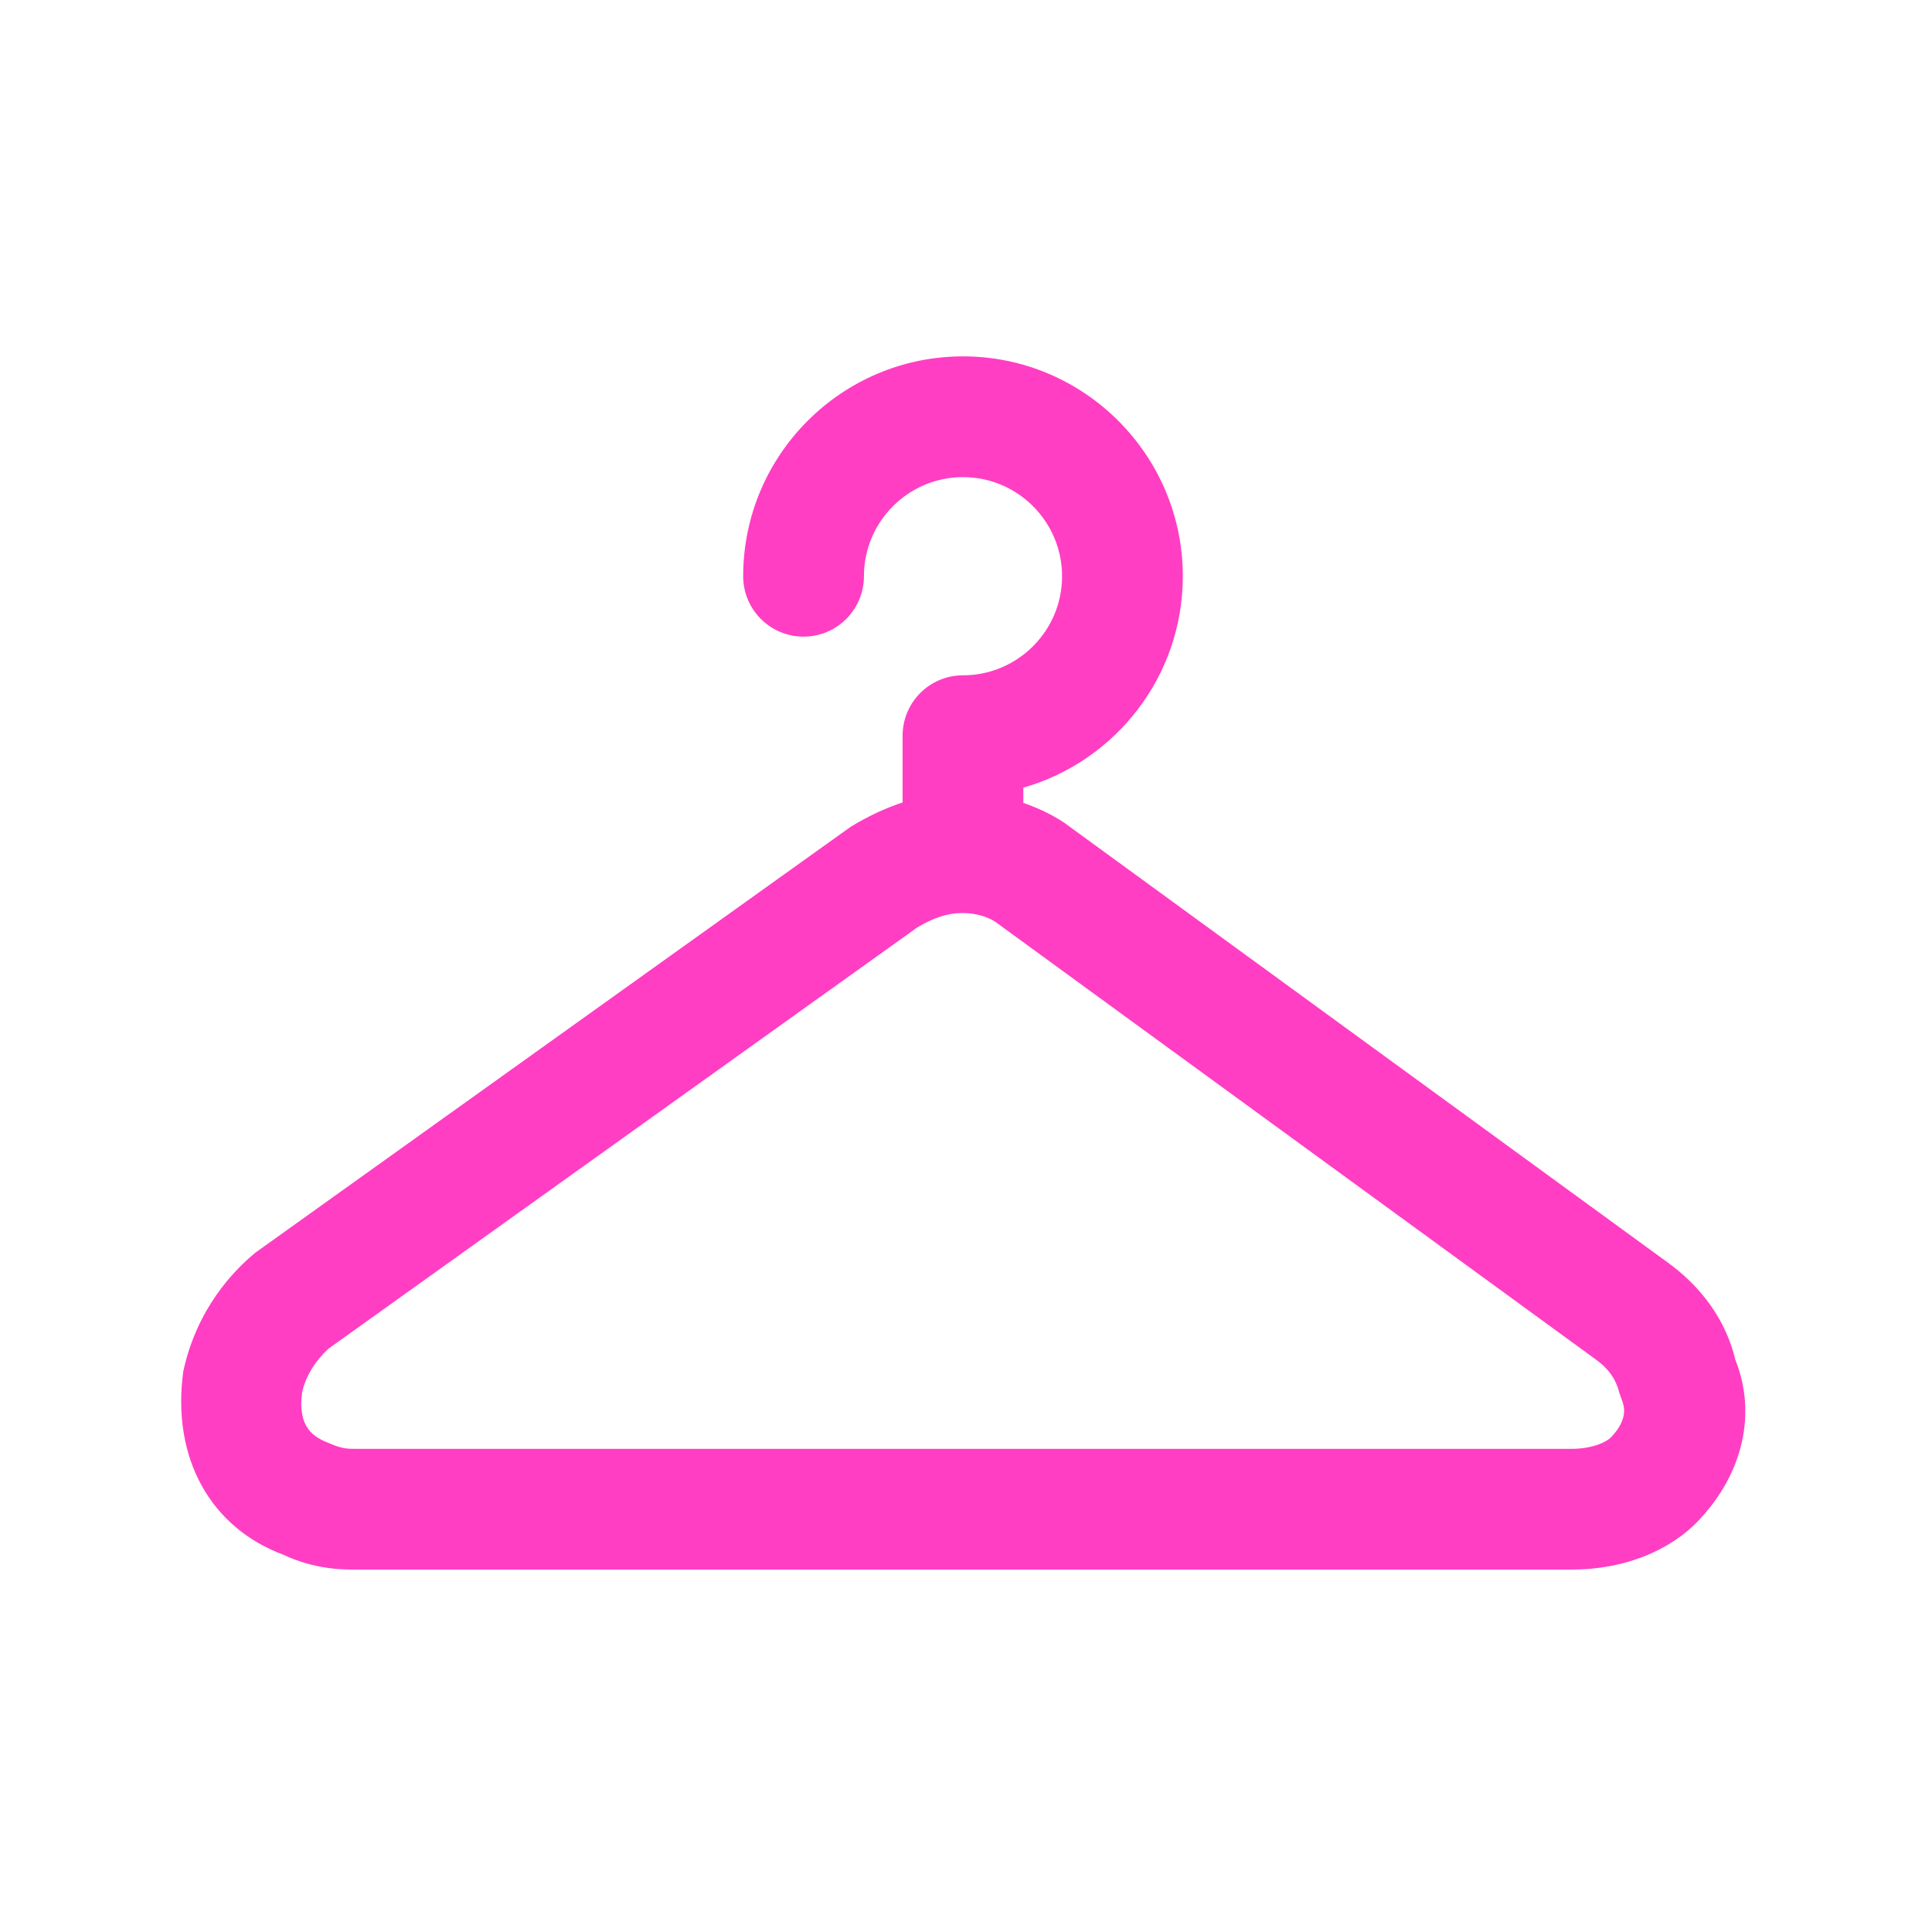 <svg width="48" height="48" viewBox="0 0 48 48" fill="none" xmlns="http://www.w3.org/2000/svg">
<path d="M43.114 33.784C42.886 32.817 42.281 31.964 41.383 31.329L26.444 20.443C26.127 20.231 25.782 20.072 25.425 19.948V19.569C27.71 18.916 29.387 16.808 29.387 14.317C29.387 11.305 26.936 8.854 23.925 8.854C20.913 8.854 18.464 11.305 18.464 14.317C18.464 15.145 19.135 15.817 19.964 15.817C20.793 15.817 21.464 15.145 21.464 14.317C21.464 12.959 22.568 11.854 23.925 11.854C25.282 11.854 26.387 12.959 26.387 14.317C26.387 15.674 25.282 16.778 23.925 16.778C23.096 16.778 22.425 17.45 22.425 18.278V19.936C22.008 20.075 21.584 20.268 21.137 20.54L6.341 31.125C5.816 31.559 4.888 32.504 4.552 34.08C4.263 36.237 5.235 37.955 7.044 38.629C7.826 38.996 8.523 38.996 8.821 38.996H39.048C40.324 38.996 41.478 38.546 42.213 37.763C43.325 36.584 43.64 35.09 43.114 33.784ZM40.029 35.706C39.919 35.823 39.568 35.996 39.048 35.996H8.821C8.659 35.996 8.494 35.996 8.207 35.867C7.789 35.71 7.392 35.473 7.505 34.595C7.633 34.001 8.069 33.589 8.169 33.502L22.785 23.045C23.192 22.799 23.55 22.684 23.909 22.684C24.229 22.684 24.531 22.772 24.729 22.903L39.632 33.765C39.938 33.981 40.139 34.233 40.233 34.608L40.287 34.761C40.347 34.915 40.473 35.235 40.029 35.706L40.029 35.706Z" fill="#FF3EC4"/>
</svg>
